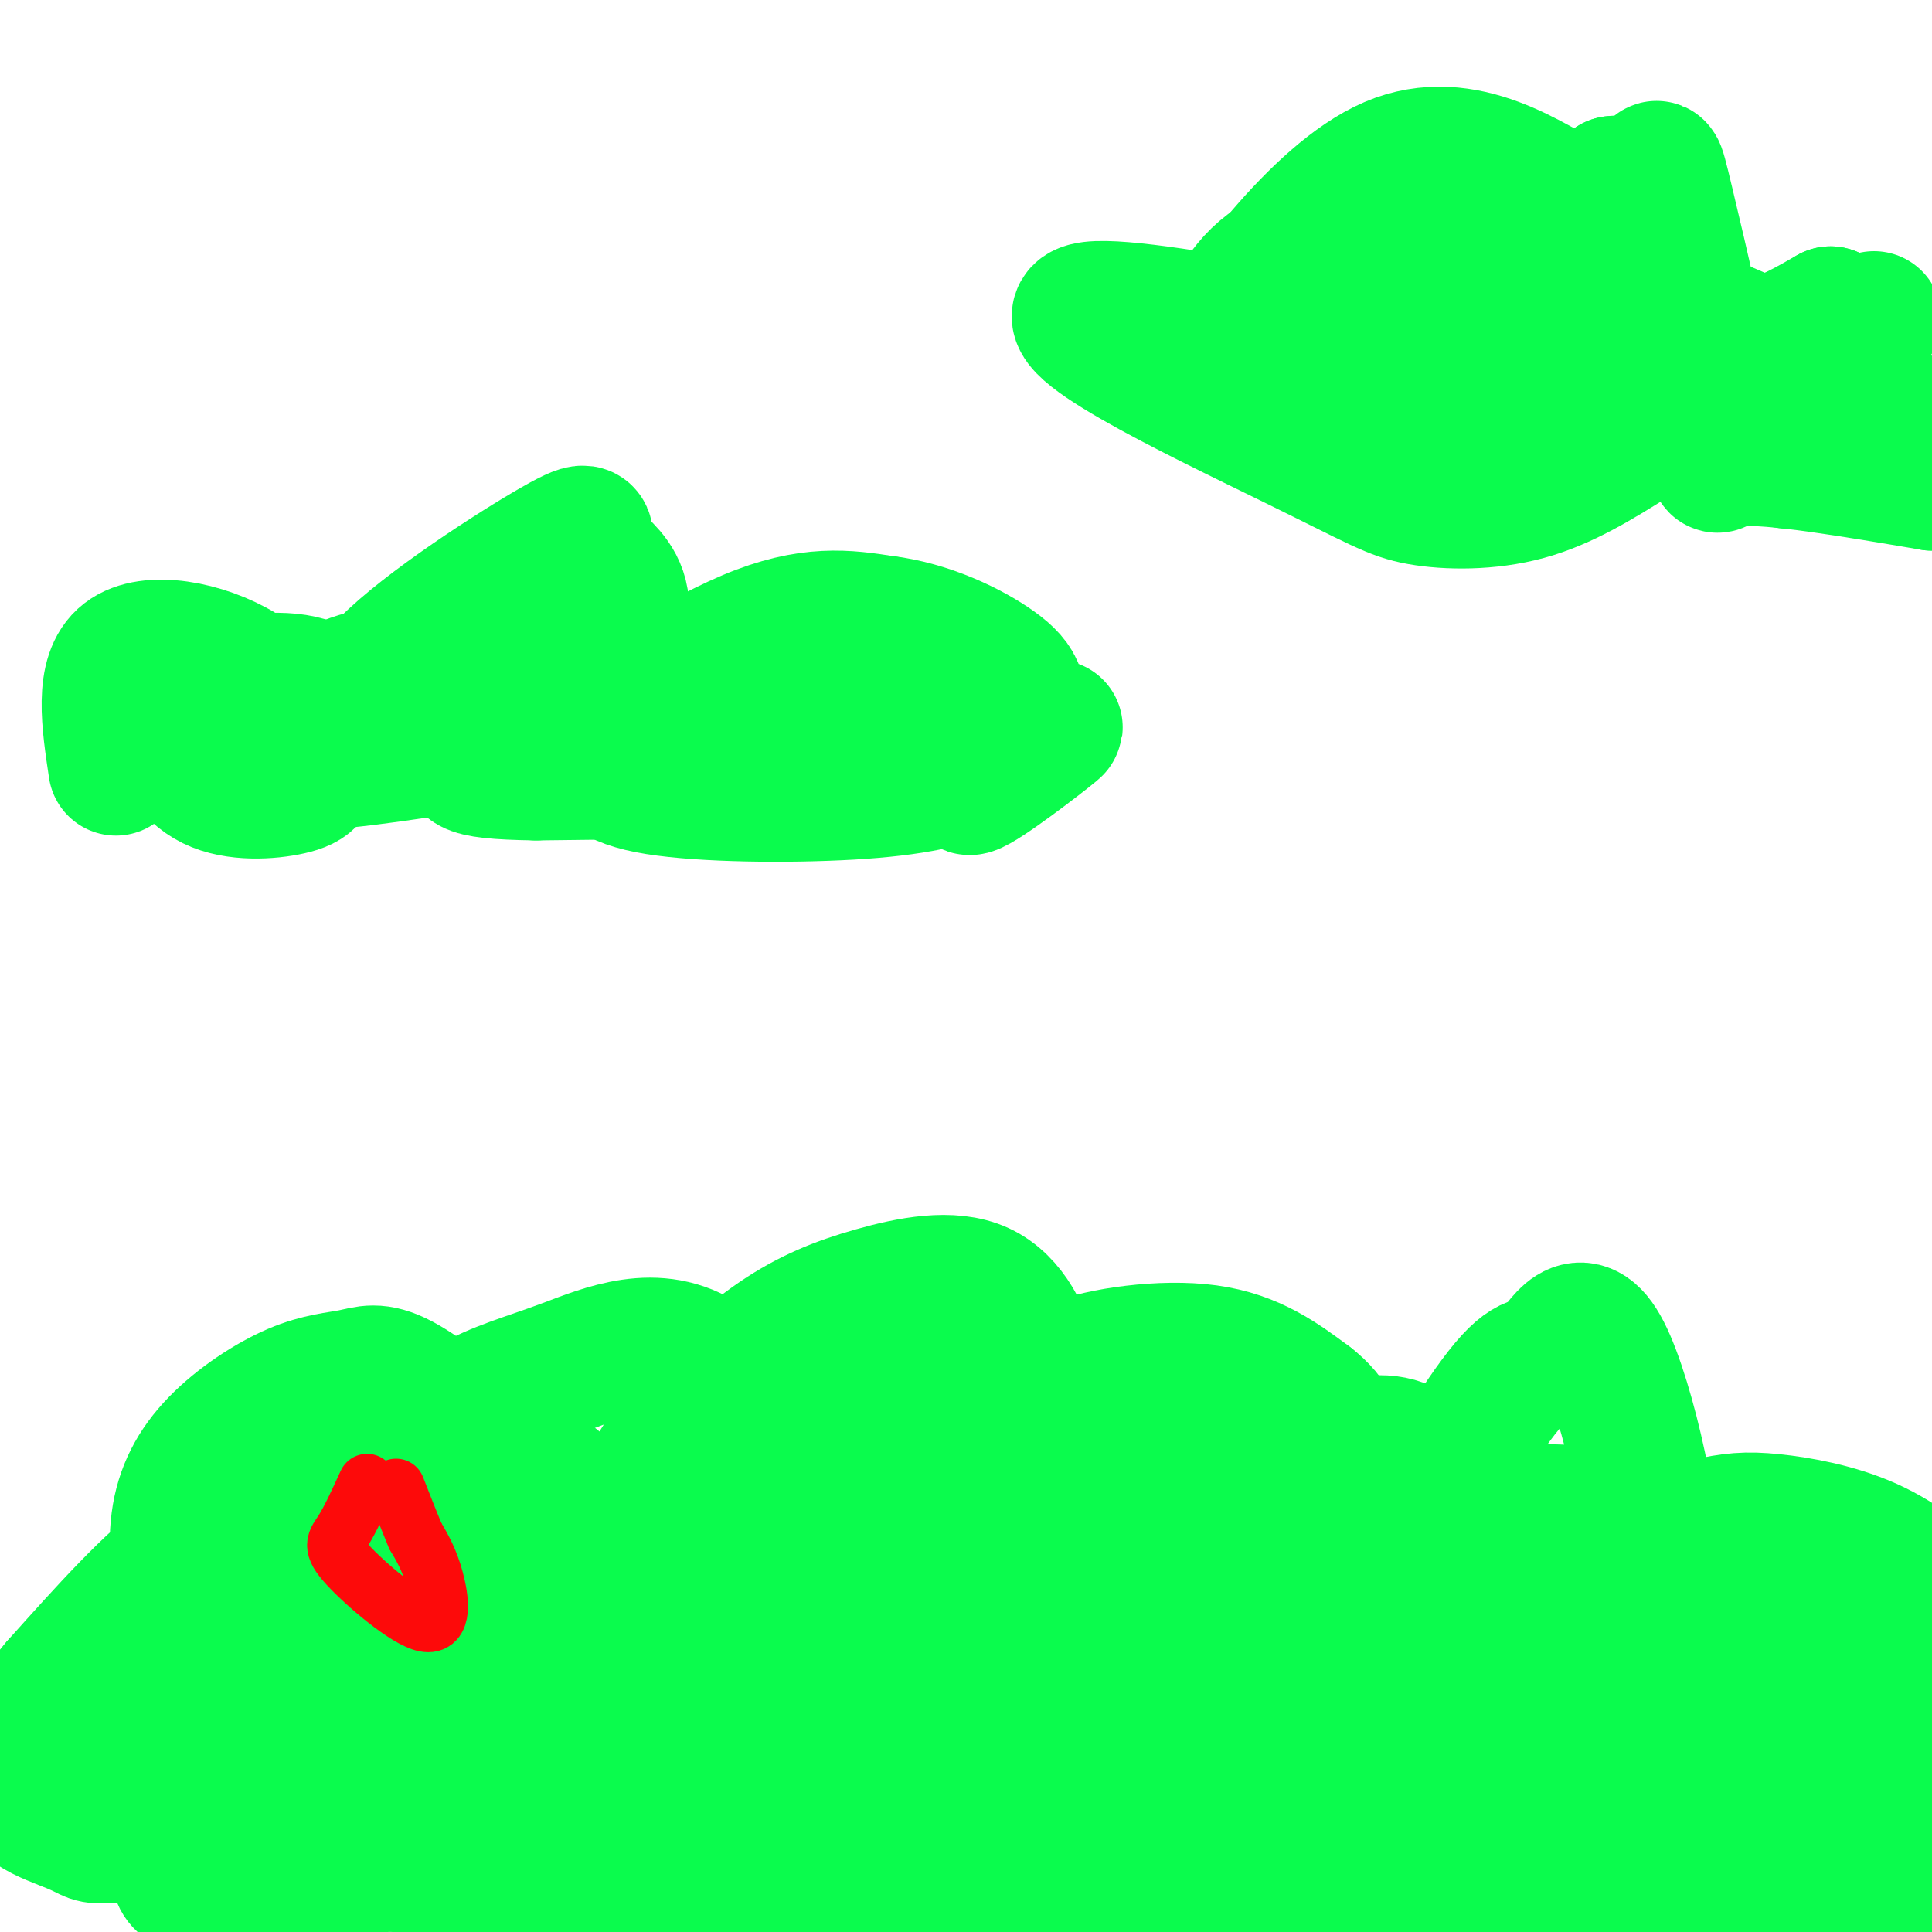 <svg viewBox='0 0 400 400' version='1.1' xmlns='http://www.w3.org/2000/svg' xmlns:xlink='http://www.w3.org/1999/xlink'><g fill='none' stroke='#0AFC4D' stroke-width='28' stroke-linecap='round' stroke-linejoin='round'><path d='M52,346c-4.597,-3.322 -9.193,-6.643 -12,-12c-2.807,-5.357 -3.823,-12.749 -3,-19c0.823,-6.251 3.487,-11.360 8,-16c4.513,-4.640 10.874,-8.812 16,-11c5.126,-2.188 9.015,-2.392 12,-3c2.985,-0.608 5.065,-1.620 10,1c4.935,2.620 12.726,8.872 18,15c5.274,6.128 8.029,12.131 8,19c-0.029,6.869 -2.844,14.603 -4,19c-1.156,4.397 -0.652,5.456 -6,9c-5.348,3.544 -16.549,9.575 -25,13c-8.451,3.425 -14.151,4.246 -20,5c-5.849,0.754 -11.845,1.441 -16,-1c-4.155,-2.441 -6.469,-8.012 -8,-11c-1.531,-2.988 -2.278,-3.395 -1,-9c1.278,-5.605 4.580,-16.409 7,-23c2.420,-6.591 3.959,-8.968 11,-13c7.041,-4.032 19.583,-9.719 29,-12c9.417,-2.281 15.710,-1.158 22,1c6.290,2.158 12.578,5.350 17,9c4.422,3.650 6.978,7.757 8,12c1.022,4.243 0.511,8.621 0,13'/><path d='M123,332c-0.826,4.909 -2.891,10.680 -7,16c-4.109,5.320 -10.260,10.188 -19,13c-8.740,2.812 -20.067,3.569 -26,3c-5.933,-0.569 -6.472,-2.465 -8,-4c-1.528,-1.535 -4.047,-2.708 -4,-9c0.047,-6.292 2.658,-17.704 6,-26c3.342,-8.296 7.413,-13.476 13,-19c5.587,-5.524 12.688,-11.393 19,-15c6.312,-3.607 11.834,-4.952 20,-8c8.166,-3.048 18.976,-7.798 29,-1c10.024,6.798 19.262,25.143 16,37c-3.262,11.857 -19.025,17.227 -27,17c-7.975,-0.227 -8.163,-6.051 -8,-10c0.163,-3.949 0.675,-6.024 3,-11c2.325,-4.976 6.462,-12.855 12,-20c5.538,-7.145 12.476,-13.558 19,-18c6.524,-4.442 12.635,-6.912 20,-9c7.365,-2.088 15.983,-3.793 22,-1c6.017,2.793 9.433,10.084 10,15c0.567,4.916 -1.717,7.458 -4,10'/><path d='M209,292c-11.061,13.609 -36.712,42.631 -49,53c-12.288,10.369 -11.211,2.084 -13,-2c-1.789,-4.084 -6.444,-3.969 -5,-13c1.444,-9.031 8.987,-27.208 16,-39c7.013,-11.792 13.495,-17.198 19,-20c5.505,-2.802 10.032,-2.998 15,-2c4.968,0.998 10.377,3.191 16,7c5.623,3.809 11.462,9.233 15,15c3.538,5.767 4.777,11.877 4,21c-0.777,9.123 -3.571,21.260 -6,29c-2.429,7.740 -4.495,11.082 -8,17c-3.505,5.918 -8.450,14.410 -15,19c-6.550,4.590 -14.706,5.277 -19,5c-4.294,-0.277 -4.727,-1.517 -5,-8c-0.273,-6.483 -0.385,-18.210 3,-30c3.385,-11.790 10.269,-23.643 18,-33c7.731,-9.357 16.309,-16.220 27,-19c10.691,-2.780 23.494,-1.479 31,-2c7.506,-0.521 9.716,-2.863 8,7c-1.716,9.863 -7.358,31.932 -13,54'/><path d='M248,351c-4.856,9.902 -10.497,7.656 -15,6c-4.503,-1.656 -7.868,-2.724 -8,-7c-0.132,-4.276 2.969,-11.762 10,-20c7.031,-8.238 17.991,-17.230 30,-24c12.009,-6.770 25.066,-11.319 30,-2c4.934,9.319 1.744,32.506 -1,42c-2.744,9.494 -5.041,5.295 -11,4c-5.959,-1.295 -15.578,0.313 -21,0c-5.422,-0.313 -6.645,-2.549 -8,-4c-1.355,-1.451 -2.840,-2.117 -3,-6c-0.160,-3.883 1.007,-10.982 3,-16c1.993,-5.018 4.813,-7.953 17,-8c12.187,-0.047 33.743,2.795 44,6c10.257,3.205 9.216,6.773 7,10c-2.216,3.227 -5.608,6.114 -9,9'/><path d='M313,341c-4.140,1.577 -9.992,1.018 -13,0c-3.008,-1.018 -3.174,-2.496 -5,-5c-1.826,-2.504 -5.311,-6.034 -2,-16c3.311,-9.966 13.419,-26.369 19,-33c5.581,-6.631 6.637,-3.490 9,-6c2.363,-2.510 6.034,-10.670 11,-1c4.966,9.670 11.227,37.170 10,49c-1.227,11.830 -9.943,7.988 -17,5c-7.057,-2.988 -12.454,-5.123 -14,-8c-1.546,-2.877 0.758,-6.497 1,-9c0.242,-2.503 -1.577,-3.890 6,-4c7.577,-0.110 24.551,1.056 33,3c8.449,1.944 8.375,4.664 9,9c0.625,4.336 1.951,10.286 2,17c0.049,6.714 -1.179,14.192 -5,21c-3.821,6.808 -10.235,12.945 -15,16c-4.765,3.055 -7.883,3.027 -11,3'/><path d='M331,382c-3.693,0.453 -7.426,0.086 -10,-4c-2.574,-4.086 -3.989,-11.892 -4,-17c-0.011,-5.108 1.383,-7.517 3,-12c1.617,-4.483 3.458,-11.039 11,-17c7.542,-5.961 20.787,-11.328 26,-14c5.213,-2.672 2.395,-2.648 7,0c4.605,2.648 16.633,7.919 18,13c1.367,5.081 -7.928,9.971 -15,13c-7.072,3.029 -11.921,4.196 -17,4c-5.079,-0.196 -10.387,-1.754 -13,-4c-2.613,-2.246 -2.532,-5.181 -3,-9c-0.468,-3.819 -1.487,-8.522 2,-12c3.487,-3.478 11.480,-5.731 17,-7c5.520,-1.269 8.569,-1.555 14,-1c5.431,0.555 13.245,1.950 20,5c6.755,3.050 12.450,7.756 15,11c2.550,3.244 1.956,5.027 1,8c-0.956,2.973 -2.273,7.135 -14,14c-11.727,6.865 -33.863,16.432 -56,26'/><path d='M333,379c-20.742,7.067 -44.596,11.735 -57,12c-12.404,0.265 -13.359,-3.874 -14,-8c-0.641,-4.126 -0.970,-8.240 -2,-11c-1.030,-2.760 -2.761,-4.166 5,-7c7.761,-2.834 25.014,-7.095 35,-9c9.986,-1.905 12.706,-1.455 15,1c2.294,2.455 4.163,6.915 -1,11c-5.163,4.085 -17.357,7.796 -27,10c-9.643,2.204 -16.735,2.901 -27,3c-10.265,0.099 -23.704,-0.399 -31,-2c-7.296,-1.601 -8.451,-4.305 -6,-8c2.451,-3.695 8.506,-8.379 8,-8c-0.506,0.379 -7.573,5.823 -18,9c-10.427,3.177 -24.213,4.089 -38,5'/><path d='M175,377c-12.836,0.650 -25.927,-0.224 -32,-1c-6.073,-0.776 -5.129,-1.455 -6,-4c-0.871,-2.545 -3.558,-6.956 -4,-10c-0.442,-3.044 1.362,-4.722 3,-6c1.638,-1.278 3.109,-2.156 5,-1c1.891,1.156 4.203,4.345 9,5c4.797,0.655 12.080,-1.224 -2,5c-14.080,6.224 -49.523,20.552 -68,21c-18.477,0.448 -19.987,-12.983 -21,-19c-1.013,-6.017 -1.530,-4.621 1,-8c2.530,-3.379 8.106,-11.534 12,-16c3.894,-4.466 6.104,-5.244 11,-6c4.896,-0.756 12.477,-1.491 17,-2c4.523,-0.509 5.987,-0.791 7,3c1.013,3.791 1.575,11.655 -3,17c-4.575,5.345 -14.288,8.173 -24,11'/><path d='M80,366c-5.000,1.632 -5.501,0.210 -7,-2c-1.499,-2.210 -3.995,-5.210 -3,-10c0.995,-4.790 5.480,-11.371 14,-17c8.520,-5.629 21.074,-10.305 30,-12c8.926,-1.695 14.224,-0.409 21,-2c6.776,-1.591 15.031,-6.059 23,11c7.969,17.059 15.651,55.644 28,61c12.349,5.356 29.366,-22.516 41,-35c11.634,-12.484 17.887,-9.581 25,-9c7.113,0.581 15.087,-1.160 22,-1c6.913,0.160 12.764,2.220 17,5c4.236,2.780 6.857,6.281 9,9c2.143,2.719 3.808,4.655 -4,8c-7.808,3.345 -25.088,8.099 -36,8c-10.912,-0.099 -15.456,-5.049 -20,-10'/><path d='M240,370c-3.623,-5.465 -2.681,-14.127 -16,-29c-13.319,-14.873 -40.899,-35.955 -51,-45c-10.101,-9.045 -2.724,-6.051 5,-4c7.724,2.051 15.795,3.160 23,4c7.205,0.840 13.544,1.410 24,12c10.456,10.590 25.029,31.199 41,35c15.971,3.801 33.338,-9.208 42,-14c8.662,-4.792 8.618,-1.369 11,2c2.382,3.369 7.191,6.685 12,10'/><path d='M331,341c4.514,5.589 9.800,14.560 13,21c3.200,6.440 4.312,10.347 3,16c-1.312,5.653 -5.050,13.050 -8,16c-2.950,2.950 -5.111,1.452 -6,2c-0.889,0.548 -0.505,3.143 -32,-5c-31.495,-8.143 -94.867,-27.025 -131,-39c-36.133,-11.975 -45.026,-17.043 -32,-21c13.026,-3.957 47.973,-6.802 67,-8c19.027,-1.198 22.135,-0.748 36,3c13.865,3.748 38.486,10.794 52,15c13.514,4.206 15.921,5.571 16,9c0.079,3.429 -2.171,8.923 -7,14c-4.829,5.077 -12.237,9.736 -21,14c-8.763,4.264 -18.882,8.132 -29,12'/><path d='M252,390c-24.120,3.283 -69.919,5.492 -91,7c-21.081,1.508 -17.443,2.317 -32,-1c-14.557,-3.317 -47.310,-10.759 -69,-14c-21.690,-3.241 -32.318,-2.281 -37,-2c-4.682,0.281 -3.418,-0.115 -8,-2c-4.582,-1.885 -15.012,-5.258 -5,-8c10.012,-2.742 40.465,-4.854 73,-3c32.535,1.854 67.153,7.672 84,8c16.847,0.328 15.924,-4.836 15,-10'/><path d='M182,365c3.300,-4.020 4.052,-9.071 4,-15c-0.052,-5.929 -0.906,-12.736 -2,-17c-1.094,-4.264 -2.427,-5.984 -6,-8c-3.573,-2.016 -9.385,-4.329 -12,-6c-2.615,-1.671 -2.034,-2.699 -23,-3c-20.966,-0.301 -63.478,0.125 -76,4c-12.522,3.875 4.948,11.197 23,20c18.052,8.803 36.688,19.085 45,23c8.312,3.915 6.300,1.462 8,0c1.700,-1.462 7.112,-1.932 12,-7c4.888,-5.068 9.254,-14.734 10,-20c0.746,-5.266 -2.127,-6.133 -5,-7'/><path d='M160,329c-4.611,0.126 -13.639,3.940 -20,8c-6.361,4.060 -10.055,8.366 -13,13c-2.945,4.634 -5.142,9.596 -6,17c-0.858,7.404 -0.379,17.251 3,25c3.379,7.749 9.657,13.400 18,17c8.343,3.600 18.751,5.150 31,4c12.249,-1.150 26.340,-5.000 37,-10c10.660,-5.000 17.888,-11.149 24,-20c6.112,-8.851 11.106,-20.402 14,-27c2.894,-6.598 3.686,-8.242 -2,-6c-5.686,2.242 -17.850,8.369 -26,14c-8.150,5.631 -12.286,10.766 -16,18c-3.714,7.234 -7.007,16.568 -8,23c-0.993,6.432 0.314,9.961 3,13c2.686,3.039 6.751,5.588 10,6c3.249,0.412 5.682,-1.312 9,-3c3.318,-1.688 7.519,-3.339 14,-10c6.481,-6.661 15.240,-18.330 24,-30'/><path d='M256,381c8.396,-11.356 17.387,-24.747 10,-26c-7.387,-1.253 -31.151,9.631 -45,16c-13.849,6.369 -17.783,8.221 -9,17c8.783,8.779 30.284,24.484 44,28c13.716,3.516 19.649,-5.156 24,-11c4.351,-5.844 7.120,-8.860 6,-16c-1.120,-7.140 -6.129,-18.405 -10,-25c-3.871,-6.595 -6.605,-8.520 -13,-12c-6.395,-3.480 -16.453,-8.514 -24,-12c-7.547,-3.486 -12.585,-5.425 -24,-6c-11.415,-0.575 -29.208,0.212 -47,1'/><path d='M168,335c-8.117,0.976 -4.908,2.916 -1,8c3.908,5.084 8.516,13.313 13,19c4.484,5.687 8.846,8.834 20,13c11.154,4.166 29.101,9.353 42,11c12.899,1.647 20.750,-0.247 39,-8c18.250,-7.753 46.900,-21.367 58,-27c11.100,-5.633 4.649,-3.285 -1,-3c-5.649,0.285 -10.498,-1.492 -18,-1c-7.502,0.492 -17.659,3.255 -26,7c-8.341,3.745 -14.868,8.473 -19,13c-4.132,4.527 -5.870,8.854 -8,11c-2.130,2.146 -4.653,2.111 2,6c6.653,3.889 22.484,11.701 31,16c8.516,4.299 9.719,5.085 15,5c5.281,-0.085 14.641,-1.043 24,-2'/><path d='M339,403c5.257,-0.500 6.400,-0.750 13,-6c6.600,-5.250 18.657,-15.499 24,-20c5.343,-4.501 3.973,-3.255 3,-6c-0.973,-2.745 -1.550,-9.480 -5,-10c-3.450,-0.520 -9.772,5.176 -13,12c-3.228,6.824 -3.360,14.778 -3,19c0.360,4.222 1.212,4.714 3,6c1.788,1.286 4.511,3.368 9,4c4.489,0.632 10.745,-0.184 17,-1'/><path d='M387,401c4.289,-0.183 6.511,-0.142 9,-7c2.489,-6.858 5.247,-20.617 3,-29c-2.247,-8.383 -9.497,-11.391 -16,-11c-6.503,0.391 -12.260,4.182 -16,7c-3.740,2.818 -5.463,4.664 -3,8c2.463,3.336 9.114,8.162 15,11c5.886,2.838 11.008,3.687 16,4c4.992,0.313 9.855,0.089 8,-2c-1.855,-2.089 -10.427,-6.045 -19,-10'/><path d='M384,372c-13.725,-4.555 -38.537,-10.942 -45,-14c-6.463,-3.058 5.424,-2.788 -26,-2c-31.424,0.788 -106.160,2.093 -135,2c-28.840,-0.093 -11.783,-1.583 -23,2c-11.217,3.583 -50.708,12.239 -71,21c-20.292,8.761 -21.386,17.628 -24,12c-2.614,-5.628 -6.747,-25.751 -10,-36c-3.253,-10.249 -5.627,-10.625 -8,-11'/><path d='M42,346c-3.385,-3.538 -7.846,-6.882 -11,-7c-3.154,-0.118 -4.999,2.990 -6,7c-1.001,4.010 -1.157,8.920 0,15c1.157,6.080 3.629,13.329 10,14c6.371,0.671 16.642,-5.237 26,-15c9.358,-9.763 17.803,-23.381 22,-29c4.197,-5.619 4.146,-3.238 -1,-4c-5.146,-0.762 -15.385,-4.667 -23,-7c-7.615,-2.333 -12.604,-3.095 -20,2c-7.396,5.095 -17.198,16.048 -27,27'/><path d='M12,349c-6.138,7.251 -7.981,11.879 -5,17c2.981,5.121 10.788,10.737 17,13c6.212,2.263 10.830,1.174 17,-5c6.170,-6.174 13.892,-17.431 11,-14c-2.892,3.431 -16.398,21.552 -15,28c1.398,6.448 17.699,1.224 34,-4'/><path d='M71,384c9.164,-0.509 15.072,0.218 32,-8c16.928,-8.218 44.874,-25.381 54,-28c9.126,-2.619 -0.568,9.307 -3,16c-2.432,6.693 2.400,8.155 6,10c3.600,1.845 5.969,4.074 31,-1c25.031,-5.074 72.723,-17.450 97,-22c24.277,-4.550 25.138,-1.275 26,2'/><path d='M314,353c16.622,1.980 45.177,5.930 31,4c-14.177,-1.930 -71.085,-9.740 -95,-14c-23.915,-4.260 -14.835,-4.971 -16,-11c-1.165,-6.029 -12.575,-17.378 -17,-25c-4.425,-7.622 -1.867,-11.517 -1,-15c0.867,-3.483 0.041,-6.553 6,-9c5.959,-2.447 18.703,-4.271 28,-3c9.297,1.271 15.149,5.635 21,10'/><path d='M271,290c4.846,3.713 6.462,7.997 6,12c-0.462,4.003 -3.000,7.727 -7,14c-4.000,6.273 -9.462,15.096 -15,18c-5.538,2.904 -11.154,-0.110 -14,-1c-2.846,-0.890 -2.923,0.344 -2,-3c0.923,-3.344 2.845,-11.268 8,-16c5.155,-4.732 13.542,-6.274 19,-10c5.458,-3.726 7.988,-9.636 19,-1c11.012,8.636 30.506,31.818 50,55'/><path d='M24,159c-1.445,-9.598 -2.891,-19.197 2,-23c4.891,-3.803 16.117,-1.811 24,3c7.883,4.811 12.423,12.441 14,17c1.577,4.559 0.190,6.046 -4,7c-4.190,0.954 -11.184,1.374 -16,-1c-4.816,-2.374 -7.456,-7.544 -9,-11c-1.544,-3.456 -1.993,-5.200 3,-7c4.993,-1.800 15.426,-3.657 22,-3c6.574,0.657 9.287,3.829 12,7'/><path d='M72,148c2.780,2.436 3.729,5.028 3,4c-0.729,-1.028 -3.137,-5.674 5,-14c8.137,-8.326 26.818,-20.333 35,-25c8.182,-4.667 5.864,-1.995 6,0c0.136,1.995 2.727,3.314 5,6c2.273,2.686 4.228,6.741 1,14c-3.228,7.259 -11.638,17.724 -7,17c4.638,-0.724 22.325,-12.635 35,-18c12.675,-5.365 20.337,-4.182 28,-3'/><path d='M183,129c9.146,1.116 18.010,5.406 23,9c4.990,3.594 6.107,6.490 3,12c-3.107,5.510 -10.437,13.632 -8,13c2.437,-0.632 14.641,-10.018 17,-12c2.359,-1.982 -5.128,3.441 -13,7c-7.872,3.559 -16.131,5.253 -29,6c-12.869,0.747 -30.349,0.547 -40,-1c-9.651,-1.547 -11.472,-4.442 -14,-9c-2.528,-4.558 -5.764,-10.779 -9,-17'/><path d='M113,137c-1.843,-0.629 -1.951,6.299 -2,10c-0.049,3.701 -0.040,4.176 -10,6c-9.960,1.824 -29.891,4.996 -39,5c-9.109,0.004 -7.397,-3.162 -5,-6c2.397,-2.838 5.477,-5.348 10,-8c4.523,-2.652 10.487,-5.445 24,-5c13.513,0.445 34.575,4.127 46,5c11.425,0.873 13.212,-1.064 15,-3'/><path d='M152,141c4.116,-1.382 6.907,-3.338 12,-4c5.093,-0.662 12.489,-0.031 21,2c8.511,2.031 18.137,5.462 22,8c3.863,2.538 1.963,4.183 3,6c1.037,1.817 5.011,3.805 -11,5c-16.011,1.195 -52.005,1.598 -88,2'/><path d='M111,160c-16.690,-0.238 -14.417,-1.833 -14,-5c0.417,-3.167 -1.024,-7.905 1,-12c2.024,-4.095 7.512,-7.548 13,-11'/><path d='M322,88c-2.935,-6.039 -5.869,-12.079 -7,-13c-1.131,-0.921 -0.457,3.276 -8,6c-7.543,2.724 -23.303,3.976 -31,5c-7.697,1.024 -7.331,1.821 -10,0c-2.669,-1.821 -8.372,-6.259 -10,-9c-1.628,-2.741 0.821,-3.783 4,-4c3.179,-0.217 7.090,0.392 11,1'/><path d='M271,74c5.817,0.585 14.858,1.549 21,-4c6.142,-5.549 9.384,-17.609 19,-17c9.616,0.609 25.604,13.888 38,18c12.396,4.112 21.198,-0.944 30,-6'/><path d='M379,65c1.694,0.382 -9.071,4.337 -15,9c-5.929,4.663 -7.023,10.035 -37,6c-29.977,-4.035 -88.836,-17.476 -101,-16c-12.164,1.476 22.368,17.870 41,27c18.632,9.130 21.362,10.997 27,12c5.638,1.003 14.182,1.144 22,-1c7.818,-2.144 14.909,-6.572 22,-11'/><path d='M338,91c5.952,-4.595 9.833,-10.583 14,-9c4.167,1.583 8.619,10.738 16,13c7.381,2.262 17.690,-2.369 28,-7'/><path d='M396,88c-8.912,-7.593 -45.193,-23.077 -67,-31c-21.807,-7.923 -29.140,-8.287 -38,-8c-8.860,0.287 -19.246,1.225 -26,5c-6.754,3.775 -9.877,10.388 -13,17'/><path d='M252,71c4.036,-6.262 20.625,-30.417 36,-37c15.375,-6.583 29.536,4.405 37,8c7.464,3.595 8.232,-0.202 9,-4'/><path d='M334,38c3.197,-0.407 6.691,0.576 8,-1c1.309,-1.576 0.433,-5.711 3,5c2.567,10.711 8.576,36.268 10,47c1.424,10.732 -1.736,6.638 5,6c6.736,-0.638 23.368,2.181 40,5'/><path d='M400,100c2.489,-2.511 -11.289,-11.289 -16,-18c-4.711,-6.711 -0.356,-11.356 4,-16'/></g>
<g fill='none' stroke='#FD0A0A' stroke-width='12' stroke-linecap='round' stroke-linejoin='round'><path d='M76,307c-1.764,3.855 -3.528,7.710 -5,10c-1.472,2.290 -2.652,3.016 1,7c3.652,3.984 12.137,11.226 16,12c3.863,0.774 3.104,-4.922 2,-9c-1.104,-4.078 -2.552,-6.539 -4,-9'/><path d='M86,318c-1.333,-3.167 -2.667,-6.583 -4,-10'/></g>
</svg>